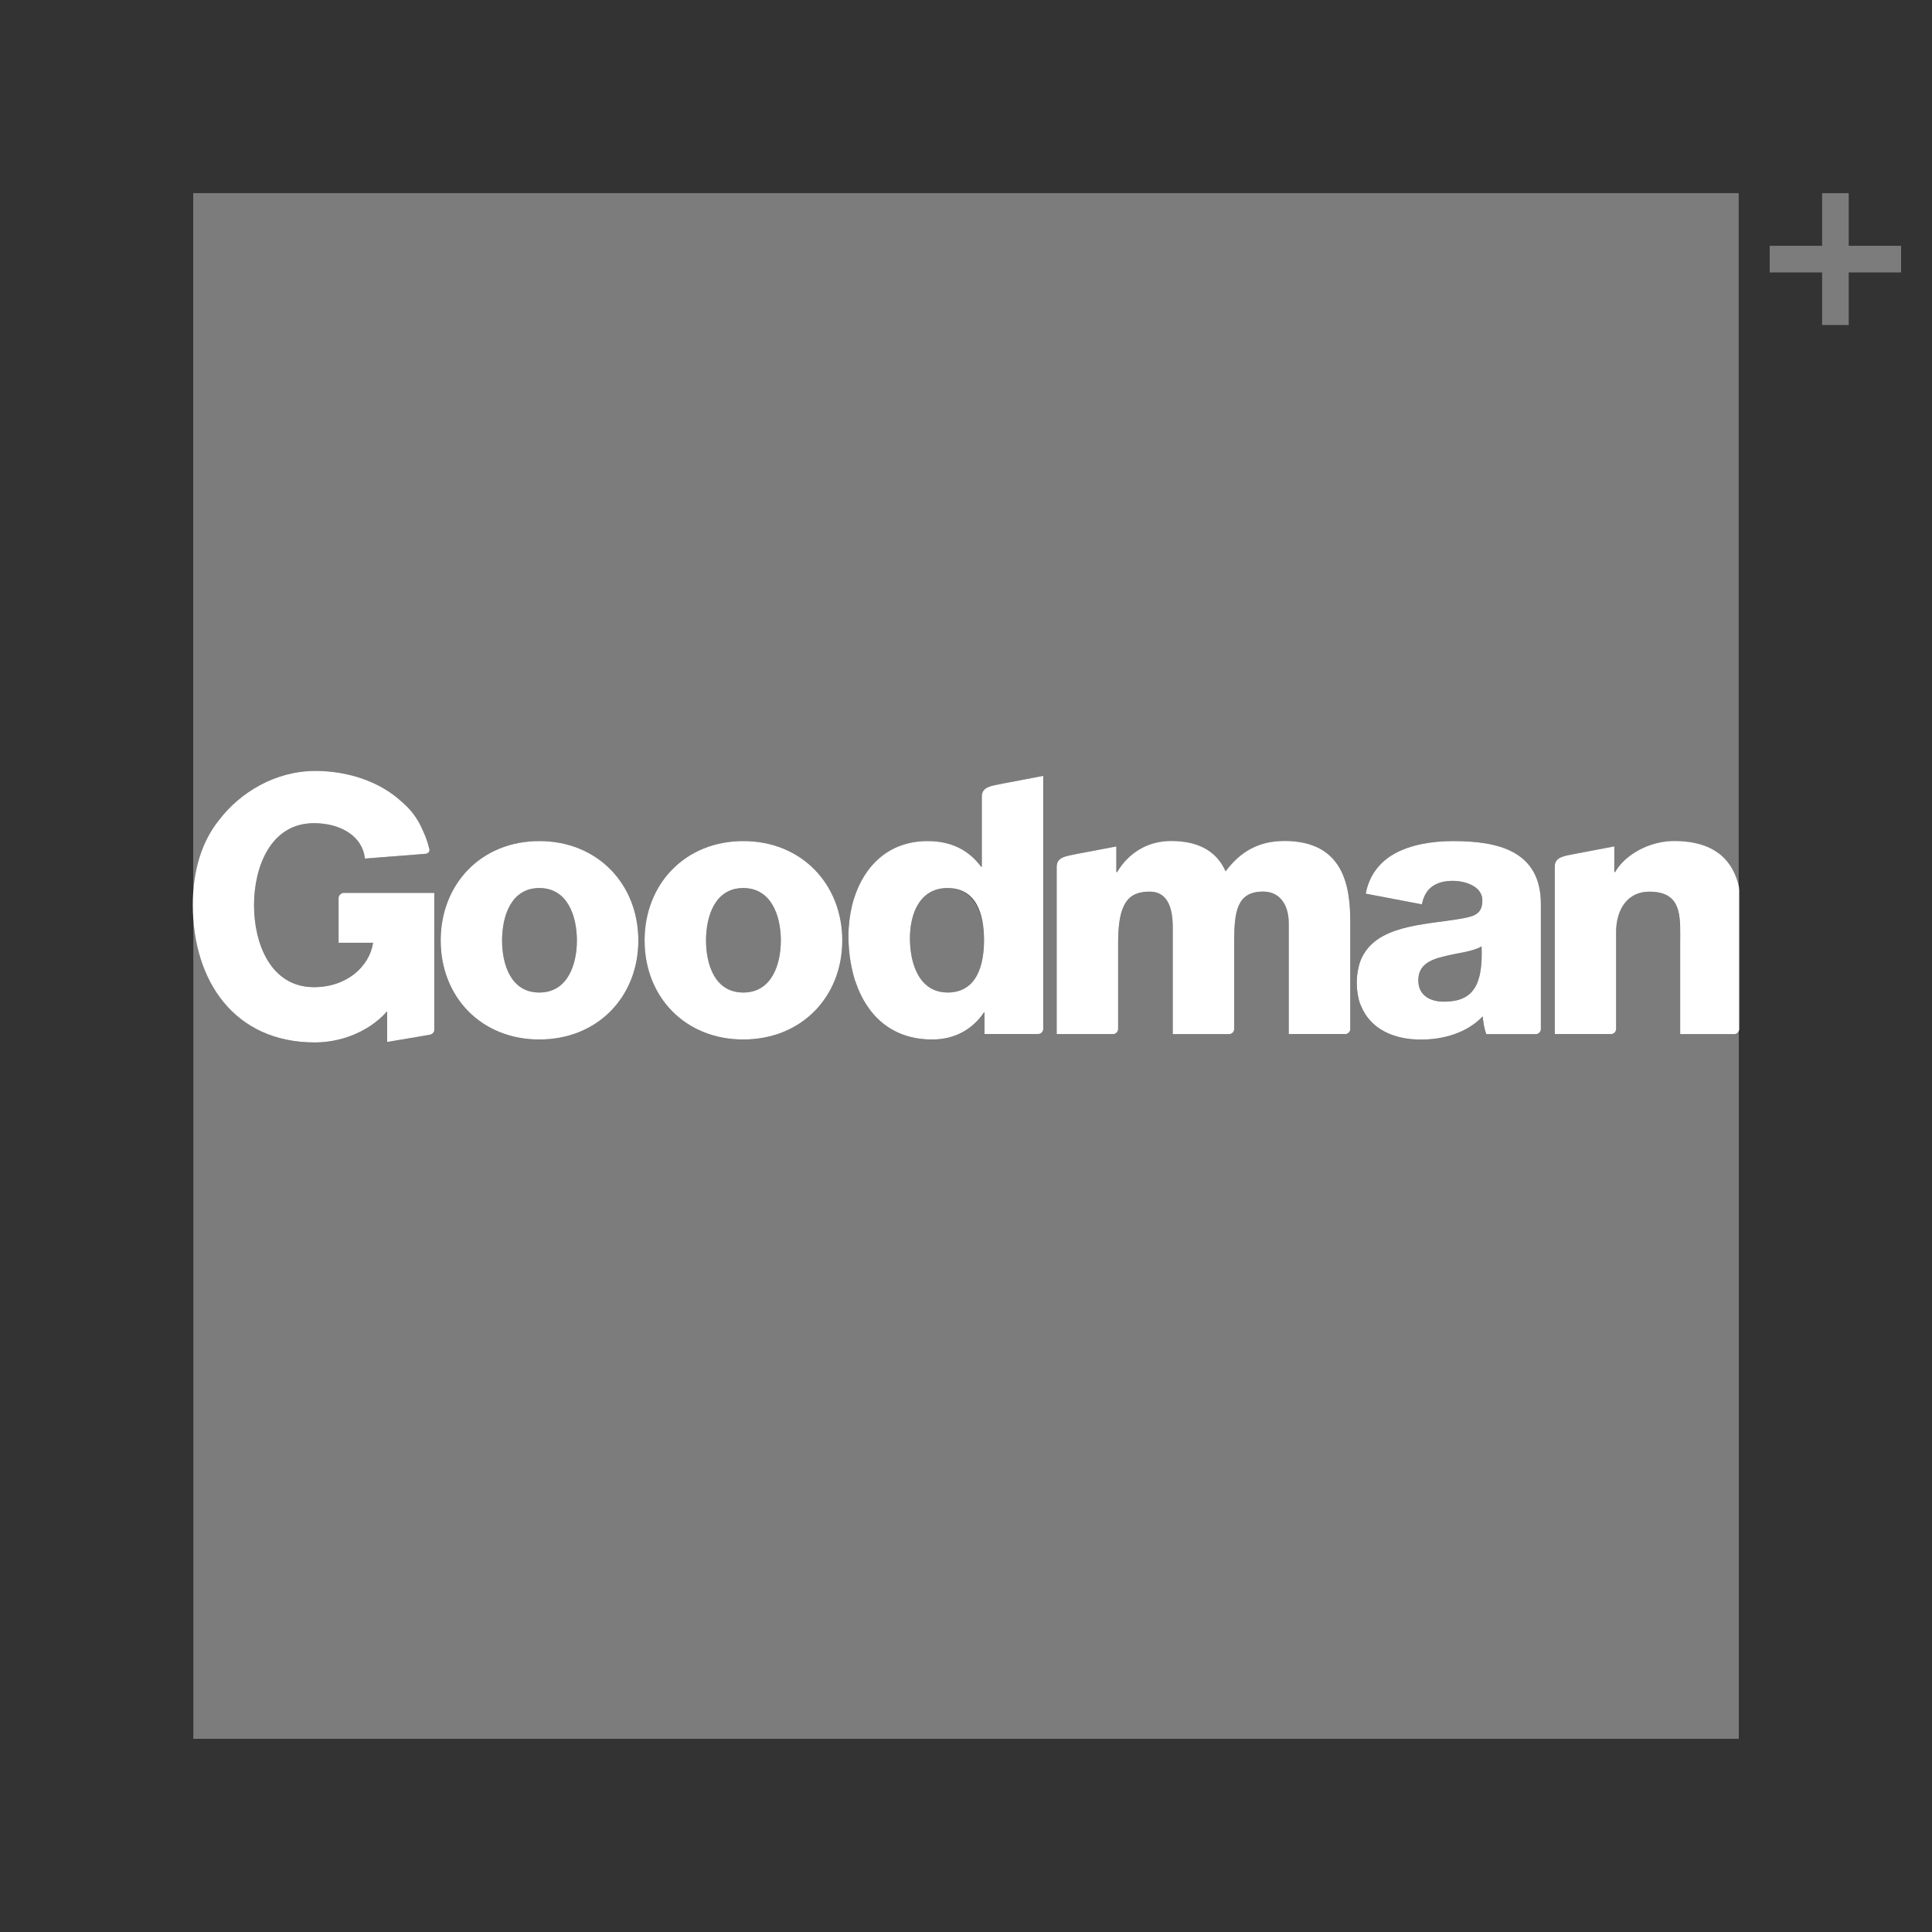 <svg xmlns="http://www.w3.org/2000/svg" xmlns:xlink="http://www.w3.org/1999/xlink" id="Layer_1" data-name="Layer 1" viewBox="0 0 464.37 464.37"><rect x="0" y="0" width="464.37" height="464.37" fill="#333333" stroke="none"/><defs><style>      .cls-1 {        fill: #fff;      }      .cls-2 {        fill: #7c7c7c;      }      .cls-3 {        clip-path: url(#clippath);      }      .cls-4 {        fill: none;      }    </style><clipPath id="clippath"><rect class="cls-4" width="464.37" height="464.37"></rect></clipPath></defs><polygon class="cls-2" points="444.35 59.08 444.35 46.43 437.96 46.43 437.96 59.08 425.36 59.08 425.36 65.48 437.96 65.48 437.96 78.12 444.35 78.12 444.35 65.48 456.94 65.48 456.94 59.08 444.35 59.08"></polygon><g class="cls-3"><path class="cls-2" d="M346.98,229.89c-3.3,.78-6.08,2.17-6.08,5.75s2.87,5.12,6.17,5.12c7.04,0,9.39-3.99,9.03-13.31-2.08,1.31-5.91,1.57-9.12,2.44"></path><path class="cls-2" d="M178.65,213.46c-6.86,0-8.95,6.87-8.95,12.6s2.09,12.5,8.95,12.5,9.03-6.77,9.03-12.5-2.17-12.6-9.03-12.6"></path><path class="cls-2" d="M129.63,213.46c-6.87,0-8.95,6.87-8.95,12.6s2.09,12.5,8.95,12.5,9.03-6.77,9.03-12.5-2.18-12.6-9.03-12.6"></path><path class="cls-2" d="M416.88,248.56h-13.05v-21.81c0-2.82,.13-5.65-.48-7.9-.74-2.68-2.52-4.53-6.93-4.53-4.95,0-7.41,3.72-7.89,8.04-.06,.53-.1,1.07-.1,1.61v23.36c0,.7-.56,1.25-1.25,1.25h-13.53v-40.21c0-2.4,2.23-2.56,5.12-3.15l7.05-1.34,2.16-.41v6.17h.18c2.37-4.06,7.39-6.76,12.23-7.35,.65-.08,1.29-.12,1.93-.12,10.58,0,14.31,5.42,15.59,10.89V46.43H46.44V214.71c.43-7.14,2.59-13.11,6.24-17.64,4.99-6.54,13.45-11.76,23.13-11.76,7.55,0,15.38,2.38,20.86,7.5,2.07,1.74,3.76,3.95,4.94,6.71,.68,1.44,1.24,3,1.63,4.68,.05,.49-.26,.88-.83,1.01l-14.71,1.16c-.52-5.3-5.72-8.51-12.23-8.51-10.41,0-14.4,10.5-14.4,19.7s3.99,19.7,14.4,19.7c7.99,0,13.36-5.05,14.23-10.68h-8.3v-10.72c0-.63,.66-1.25,1.24-1.25h21.82v32.88c0,.69-.57,1.14-1.25,1.25l-10.12,1.71v-7.35c-4.81,5.38-11.76,7.46-17.37,7.46-18.27,0-28.23-13.17-29.25-30.15v197.52H417.93V247.79c-.16,.42-.57,.72-1.05,.77m-287.25,1.3c-13.98,0-23.72-10.25-23.72-23.8s9.74-23.89,23.72-23.89,23.81,10.34,23.81,23.89-9.82,23.8-23.81,23.8m49.02,0c-13.99,0-23.72-10.25-23.72-23.8s9.73-23.89,23.72-23.89,23.81,10.34,23.81,23.89-9.82,23.8-23.81,23.8m72.12-2.55c0,.7-.56,1.25-1.25,1.25h-12.87v-5.22h-.12c-2.87,4.27-7.21,6.52-12.43,6.52-9.89,0-15.79-5.94-18.45-13.85-.07-.16-.14-.34-.2-.57-.03-.08-.04-.16-.07-.23-.18-.61-.35-1.22-.5-1.83v-.04c-.63-2.67-.95-5.48-.95-8.33,0-2.5,.31-4.98,.88-7.32v-.05c.03-.13,.08-.26,.12-.39,.06-.24,.11-.49,.18-.73,.04-.12,.08-.2,.11-.31,2.4-7.94,8.29-14.04,17.75-14.04,5.57,0,9.82,2.08,12.86,6.17h.17v-16.82c0-2.41,2.25-2.56,5.16-3.17l9.62-1.83v60.8Zm73.8,.08c0,.6-.63,1.16-1.18,1.16h-13.6v-26.51c0-4.86-2.34-7.74-6.17-7.74-6.35,0-6.96,4.87-6.96,12.17v20.84c0,.7-.56,1.25-1.26,1.25h-13.51v-25.64c0-5.31-1.58-8.6-5.57-8.6-5.31,0-7.57,3.04-7.57,12.25v20.75c0,.7-.56,1.25-1.25,1.25h-13.53v-40.21c0-2.41,2.26-2.56,5.17-3.16l9.18-1.74v6.17h.17c2.7-4.52,7.48-7.47,12.95-7.47s10.7,1.82,13.13,7.31c3.56-4.78,8-7.31,14.08-7.31,14.34,0,15.91,10.87,15.91,19.47v25.78Zm45.79-.06c0,.69-.55,1.25-1.25,1.25h-11.88c-.52-1.39-.7-2.79-.87-4.27-3.82,4-9.48,5.57-14.87,5.57-6.63,0-12.16-2.6-14.34-8.03-.09-.13-.17-.3-.25-.52-.53-1.5-.8-3.18-.8-5.07,0-1.35,.14-2.54,.4-3.63v-.06c.02-.05,.04-.1,.05-.14,.13-.57,.29-1.11,.49-1.61,.02-.05,.04-.08,.06-.13,0-.02,.02-.04,.03-.06,.26-.63,.48-1.07,.69-1.35,4.38-7.4,16.31-7.02,24.55-8.7,2.52-.51,3.91-1.38,3.91-4.16,0-3.4-4.09-4.7-7.12-4.7-4.08,0-6.69,1.82-7.39,5.65l-13.51-2.56c.85-4.47,3.34-7.54,6.73-9.52,4-2.27,9.22-3.13,14.35-3.13,10.69,0,21.03,2.33,21.03,15.12v30.04Z"></path><path class="cls-2" d="M227.74,213.46c-6.78,0-9.03,6.34-9.03,12.07,0,6.17,2.25,13.04,9.03,13.04,7.21,0,8.78-6.87,8.78-12.6,0-6.51-2.34-12.51-8.78-12.51"></path><path class="cls-1" d="M178.65,202.16c-13.99,0-23.72,10.34-23.72,23.89s9.73,23.8,23.72,23.8,23.8-10.25,23.8-23.8-9.81-23.89-23.8-23.89m0,36.4c-6.86,0-8.95-6.78-8.95-12.51s2.09-12.6,8.95-12.6,9.03,6.87,9.03,12.6-2.17,12.51-9.03,12.51"></path><path class="cls-1" d="M129.63,202.16c-13.99,0-23.71,10.34-23.71,23.89s9.72,23.8,23.71,23.8,23.8-10.25,23.8-23.8-9.81-23.89-23.8-23.89m0,36.4c-6.87,0-8.95-6.78-8.95-12.51s2.09-12.6,8.95-12.6,9.03,6.87,9.03,12.6-2.18,12.51-9.03,12.51"></path><path class="cls-1" d="M349.32,202.16c-5.12,0-10.34,.86-14.33,3.13-3.39,1.97-5.88,5.05-6.73,9.51l13.51,2.57c.69-3.82,3.3-5.65,7.39-5.65,3.04,0,7.13,1.31,7.13,4.69,0,2.79-1.39,3.65-3.91,4.17-8.24,1.68-20.18,1.29-24.56,8.7-.19,.28-.42,.71-.69,1.34,0,.02-.02,.04-.03,.06-.02,.05-.03,.08-.05,.12-.21,.5-.36,1.05-.49,1.61-.01,.05-.03,.09-.05,.13v.06c-.25,1.09-.4,2.28-.4,3.63,0,1.89,.28,3.58,.8,5.07,.09,.23,.17,.4,.25,.53,2.2,5.44,7.72,8.04,14.35,8.04,5.39,0,11.04-1.57,14.86-5.57,.17,1.49,.35,2.88,.87,4.27h11.88c.68,0,1.24-.56,1.24-1.25v-30.04c0-12.79-10.34-15.12-21.04-15.12m-2.25,38.6c-3.31,0-6.17-1.49-6.17-5.13s2.78-4.95,6.08-5.73c3.22-.87,7.05-1.14,9.13-2.44,.35,9.3-2,13.3-9.04,13.3"></path><path class="cls-1" d="M235.99,191.51v16.82h-.17c-3.04-4.09-7.3-6.17-12.86-6.17-9.46,0-15.34,6.1-17.76,14.04-.04,.1-.07,.19-.1,.32-.07,.23-.12,.48-.19,.72-.03,.13-.08,.27-.11,.4v.04c-.57,2.35-.87,4.82-.87,7.32,0,2.85,.32,5.67,.95,8.33v.04c.14,.62,.32,1.23,.49,1.83,.02,.07,.04,.15,.06,.24,.07,.22,.14,.4,.21,.56,2.66,7.91,8.55,13.85,18.44,13.85,5.22,0,9.56-2.26,12.44-6.52h.12v5.21h12.88c.69,0,1.24-.55,1.24-1.25v-60.8l-9.61,1.83c-2.91,.6-5.16,.76-5.16,3.17m-8.25,47.06c-6.78,0-9.03-6.87-9.03-13.03,0-5.73,2.25-12.07,9.03-12.07s8.78,5.99,8.78,12.51c0,5.73-1.57,12.6-8.78,12.6"></path><path class="cls-1" d="M308.66,202.14c-6.08,0-10.52,2.52-14.08,7.3-2.43-5.48-7.47-7.3-13.13-7.3s-10.26,2.95-12.95,7.48h-.18v-6.17l-9.18,1.74c-2.9,.6-5.16,.76-5.16,3.16v40.21h13.52c.69,0,1.25-.55,1.25-1.25v-20.74c0-9.22,2.26-12.26,7.56-12.26,4.01,0,5.57,3.3,5.57,8.61v25.64h13.52c.7,0,1.25-.55,1.25-1.25v-20.83c0-7.31,.61-12.18,6.96-12.18,3.81,0,6.16,2.88,6.16,7.74v26.51h13.6c.56,0,1.18-.57,1.18-1.16v-25.79c0-8.6-1.57-19.47-15.91-19.47"></path><path class="cls-1" d="M81.38,215.88v10.72h8.3c-.86,5.63-6.24,10.67-14.22,10.67-10.41,0-14.4-10.5-14.4-19.7s3.99-19.71,14.4-19.71c6.51,0,11.72,3.21,12.24,8.51l14.7-1.16c.57-.14,.89-.53,.83-1.02-.39-1.68-.95-3.24-1.64-4.68-1.17-2.75-2.86-4.97-4.93-6.71-5.48-5.11-13.3-7.5-20.85-7.5-9.68,0-18.14,5.22-23.13,11.76-4.13,5.12-6.34,12.04-6.34,20.41,0,18.37,10.04,33.09,29.34,33.09,5.61,0,12.56-2.08,17.38-7.47v7.36l10.11-1.71c.69-.11,1.25-.56,1.25-1.25v-32.88h-21.81c-.58,0-1.24,.62-1.24,1.25"></path><path class="cls-1" d="M387.19,248.56c.68,0,1.25-.55,1.25-1.25v-23.35c0-.55,.03-1.08,.1-1.61,.48-4.31,2.94-8.03,7.9-8.03,4.39,0,6.18,1.85,6.92,4.52,.62,2.25,.48,5.09,.48,7.91v21.81h13.05c.64-.05,1.14-.57,1.14-1.23v-33.31c-.04-.29-.01-.53-.08-.82v-.15c-1.29-5.48-5.01-10.91-15.6-10.91-.64,0-1.28,.05-1.94,.12-4.84,.58-9.85,3.29-12.22,7.35h-.18v-6.17l-2.16,.41-7.05,1.34c-2.9,.58-5.12,.76-5.12,3.15v40.21h13.53Z"></path></g></svg>